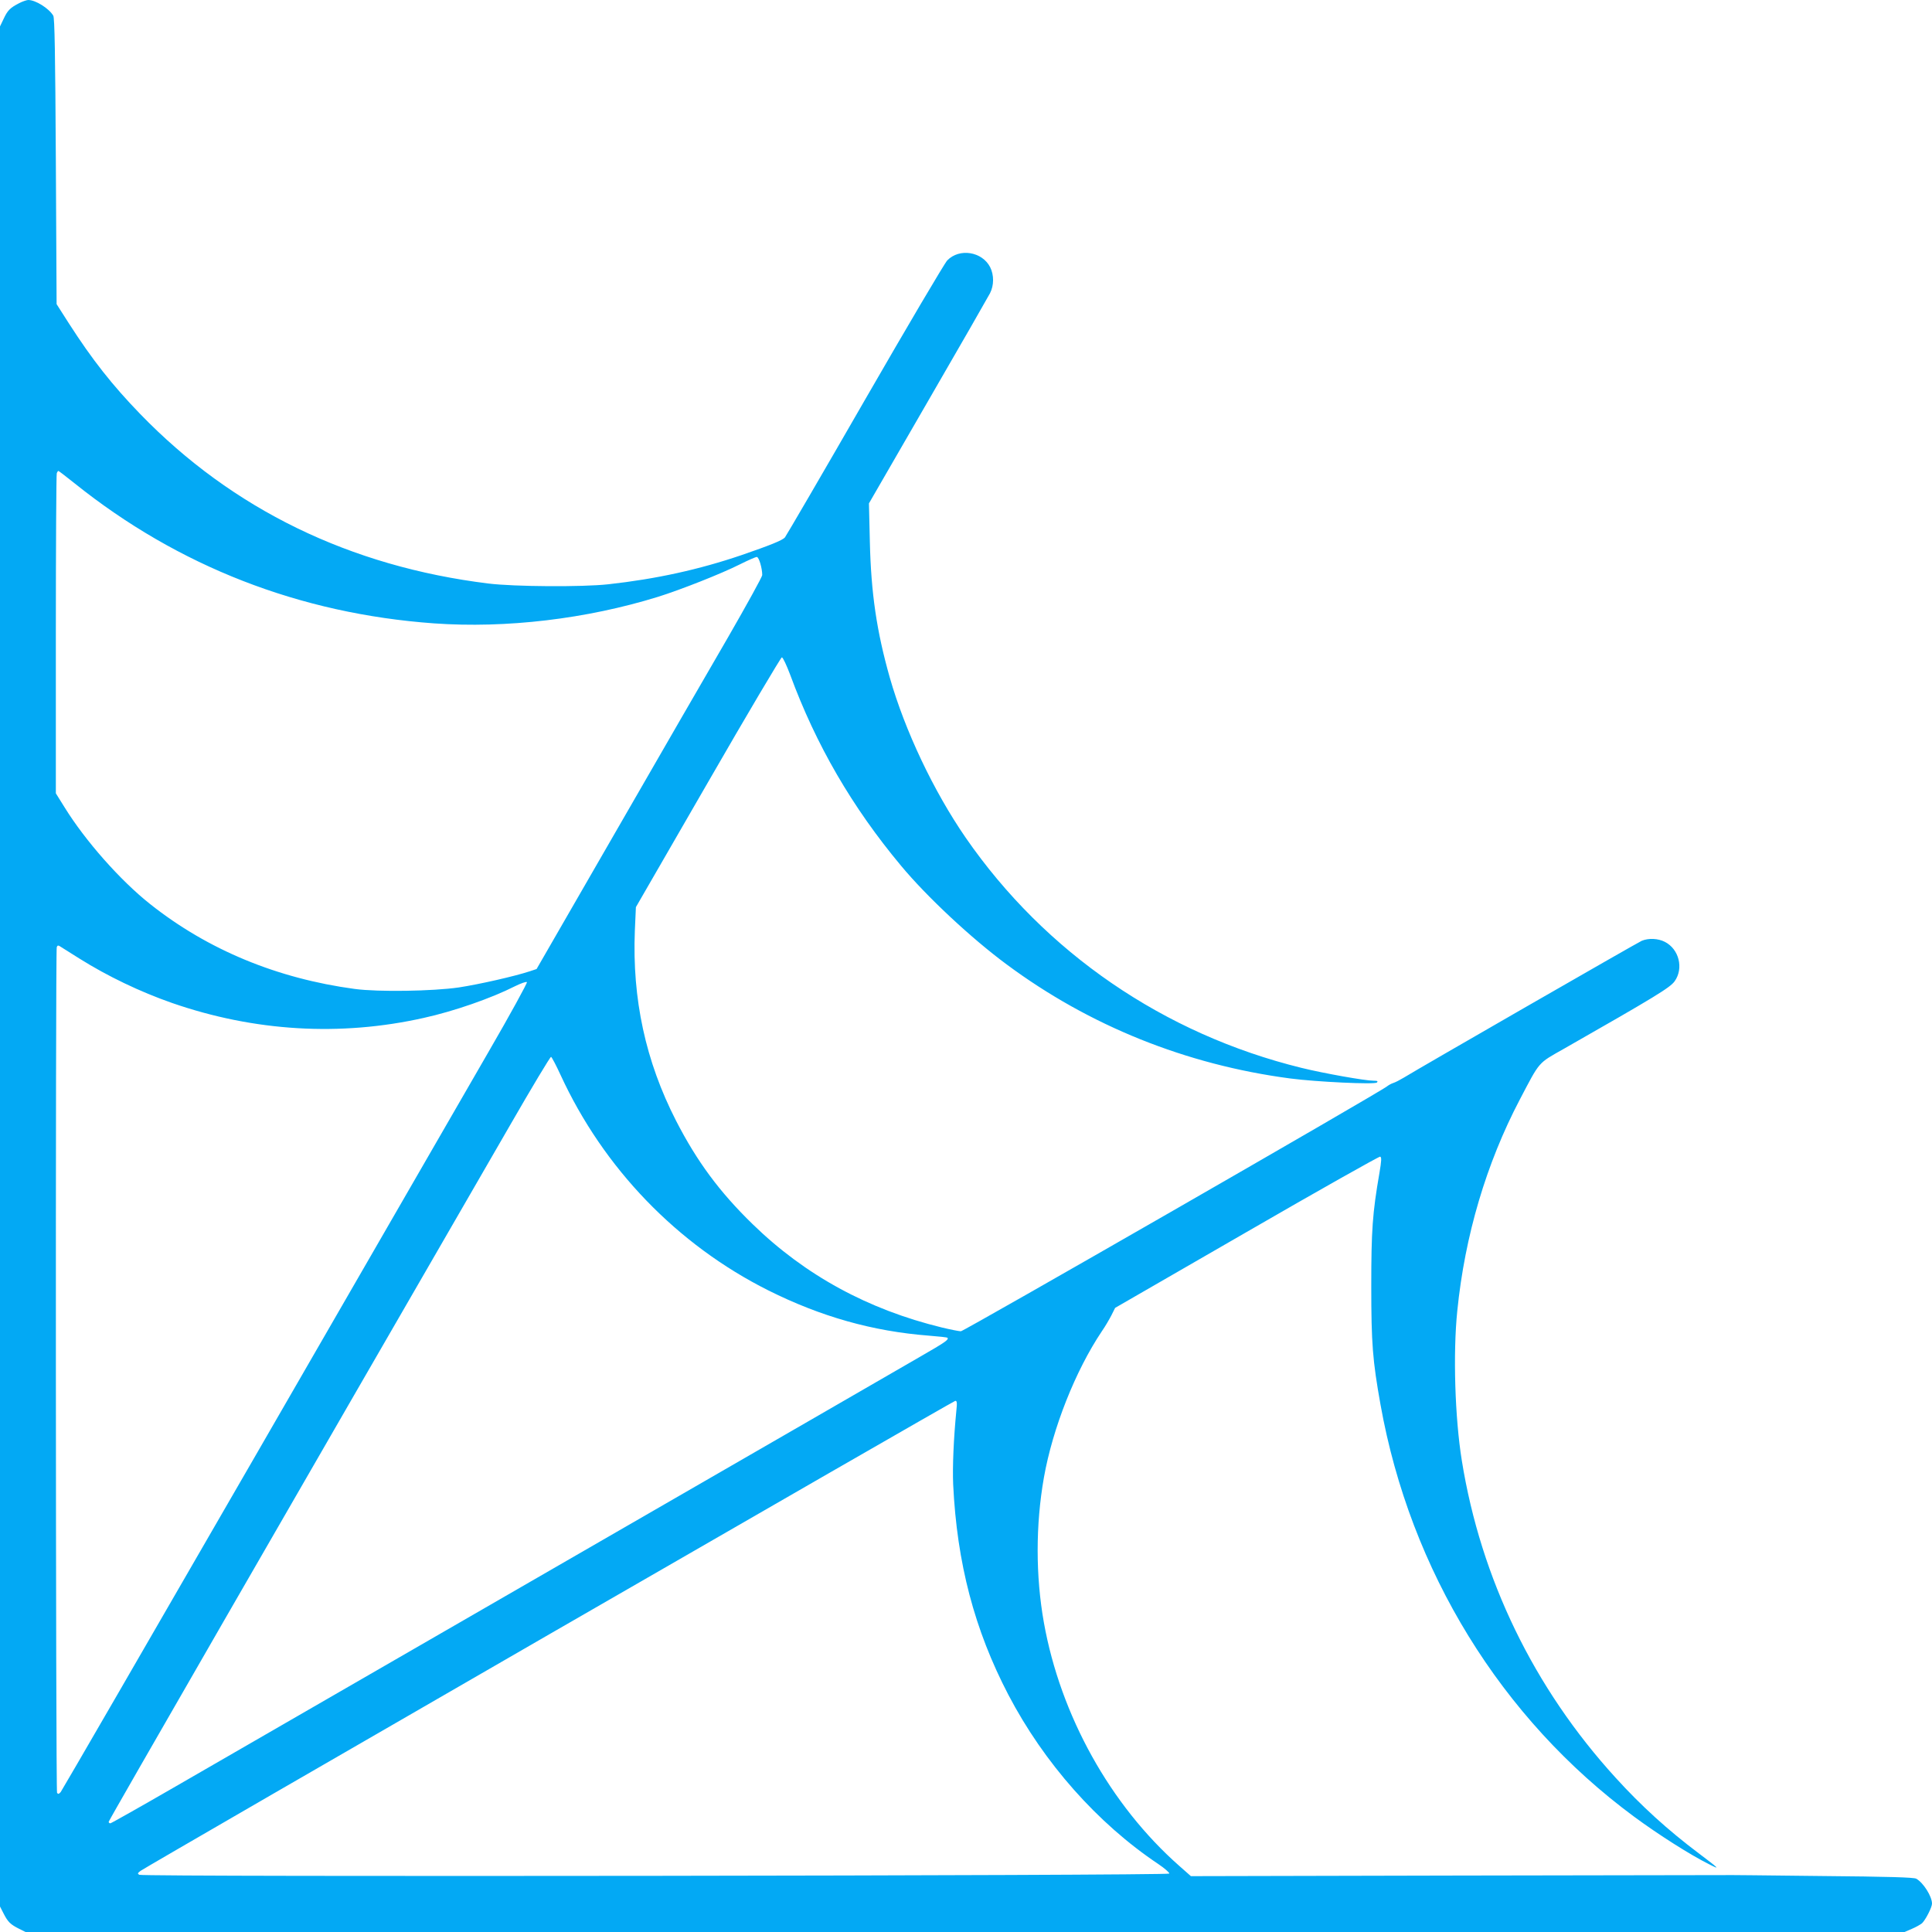 <?xml version="1.0" standalone="no"?>
<!DOCTYPE svg PUBLIC "-//W3C//DTD SVG 20010904//EN"
 "http://www.w3.org/TR/2001/REC-SVG-20010904/DTD/svg10.dtd">
<svg version="1.0" xmlns="http://www.w3.org/2000/svg"
 width="1280pt" height="1280pt" viewBox="0 0 1280 1280"
 preserveAspectRatio="xMidYMid meet">
<g transform="translate(0,1280) scale(0.1,-0.1)"
fill="#03a9f4" stroke="none">
<path d="M125 12778 c-58 -30 -75 -47 -101 -103 l-24 -50 0 -6228 0 -6228 24
-47 c28 -55 45 -72 103 -101 l42 -21 6225 0 6224 0 49 21 c26 11 56 28 67 37
23 22 66 105 66 130 0 48 -57 138 -104 165 -16 9 -178 14 -636 18 -338 4 -622
7 -630 6 -8 0 -808 -1 -1777 -3 l-1763 -4 -77 68 c-457 403 -787 997 -897
1612 -55 309 -55 647 0 960 58 328 209 709 384 970 21 30 49 78 63 105 l25 50
872 503 c479 277 877 501 884 499 10 -4 9 -26 -5 -109 -46 -265 -54 -380 -54
-748 0 -381 9 -494 61 -785 197 -1102 799 -2080 1679 -2730 161 -119 375 -255
498 -316 75 -38 71 -33 -68 72 -205 154 -382 315 -551 501 -542 594 -893 1318
-1019 2101 -46 284 -59 713 -30 993 50 497 192 976 414 1399 135 257 118 238
293 337 607 346 703 405 733 447 61 86 29 213 -65 261 -45 23 -107 26 -153 7
-30 -13 -1475 -844 -1577 -907 -25 -15 -56 -31 -69 -35 -13 -4 -31 -14 -41
-22 -40 -35 -2804 -1623 -2824 -1623 -11 0 -68 11 -126 25 -489 119 -906 346
-1254 685 -219 213 -369 416 -507 685 -202 394 -291 807 -273 1258 l7 157 478
828 c262 455 483 827 489 827 7 0 31 -52 55 -115 171 -465 411 -878 734 -1265
171 -206 468 -483 701 -655 547 -406 1188 -664 1877 -755 174 -23 561 -41 575
-27 9 9 4 12 -22 12 -56 0 -331 49 -477 85 -912 224 -1699 764 -2225 1525
-213 309 -402 708 -503 1061 -87 307 -124 559 -132 899 l-6 255 390 675 c215
371 400 694 412 717 27 53 27 121 1 173 -53 103 -203 128 -284 45 -17 -17
-263 -434 -546 -925 -283 -492 -522 -901 -530 -911 -17 -19 -99 -52 -285 -116
-285 -97 -568 -159 -885 -194 -172 -19 -623 -16 -794 5 -917 113 -1696 492
-2307 1123 -185 191 -318 360 -471 598 l-83 130 -5 945 c-4 721 -8 950 -17
966 -28 48 -118 105 -167 104 -11 -1 -39 -10 -61 -22z m369 -3180 c687 -551
1493 -864 2381 -928 478 -34 1010 29 1485 176 150 47 419 153 542 215 54 27
104 49 112 49 14 0 36 -74 36 -120 0 -11 -102 -196 -227 -413 -126 -216 -462
-799 -748 -1295 l-520 -902 -45 -15 c-100 -33 -333 -86 -470 -107 -172 -25
-533 -31 -690 -10 -513 69 -973 259 -1355 562 -197 156 -429 418 -567 641
l-58 93 0 1052 c0 579 3 1059 6 1068 3 9 8 16 11 16 2 0 51 -37 107 -82z m31
-3148 c188 -118 403 -221 615 -295 545 -189 1114 -223 1667 -99 200 44 447
130 605 210 39 19 74 32 79 27 4 -4 -110 -213 -255 -463 -144 -250 -838 -1452
-1541 -2670 -703 -1218 -1285 -2223 -1293 -2233 -12 -13 -17 -15 -24 -5 -9 15
-11 5578 -2 5603 6 14 9 14 33 -2 14 -9 67 -42 116 -73z m3188 -770 c285 -620
773 -1126 1377 -1429 348 -174 691 -271 1063 -300 65 -5 121 -11 124 -14 11
-12 -13 -29 -180 -125 -94 -55 -1148 -663 -2342 -1352 -1193 -689 -2360 -1362
-2592 -1496 -232 -134 -427 -244 -432 -244 -6 0 -11 5 -11 10 0 9 1158 2018
2658 4613 145 252 268 457 273 455 5 -2 33 -55 62 -118z m2623 -2227 c-18
-184 -26 -371 -21 -488 25 -521 141 -963 366 -1394 236 -451 590 -851 992
-1120 43 -29 76 -58 74 -64 -4 -14 -6799 -23 -6824 -8 -13 7 -12 11 8 26 46
33 5384 3113 5398 3114 11 1 13 -12 7 -66z"/>
</g>
</svg>
